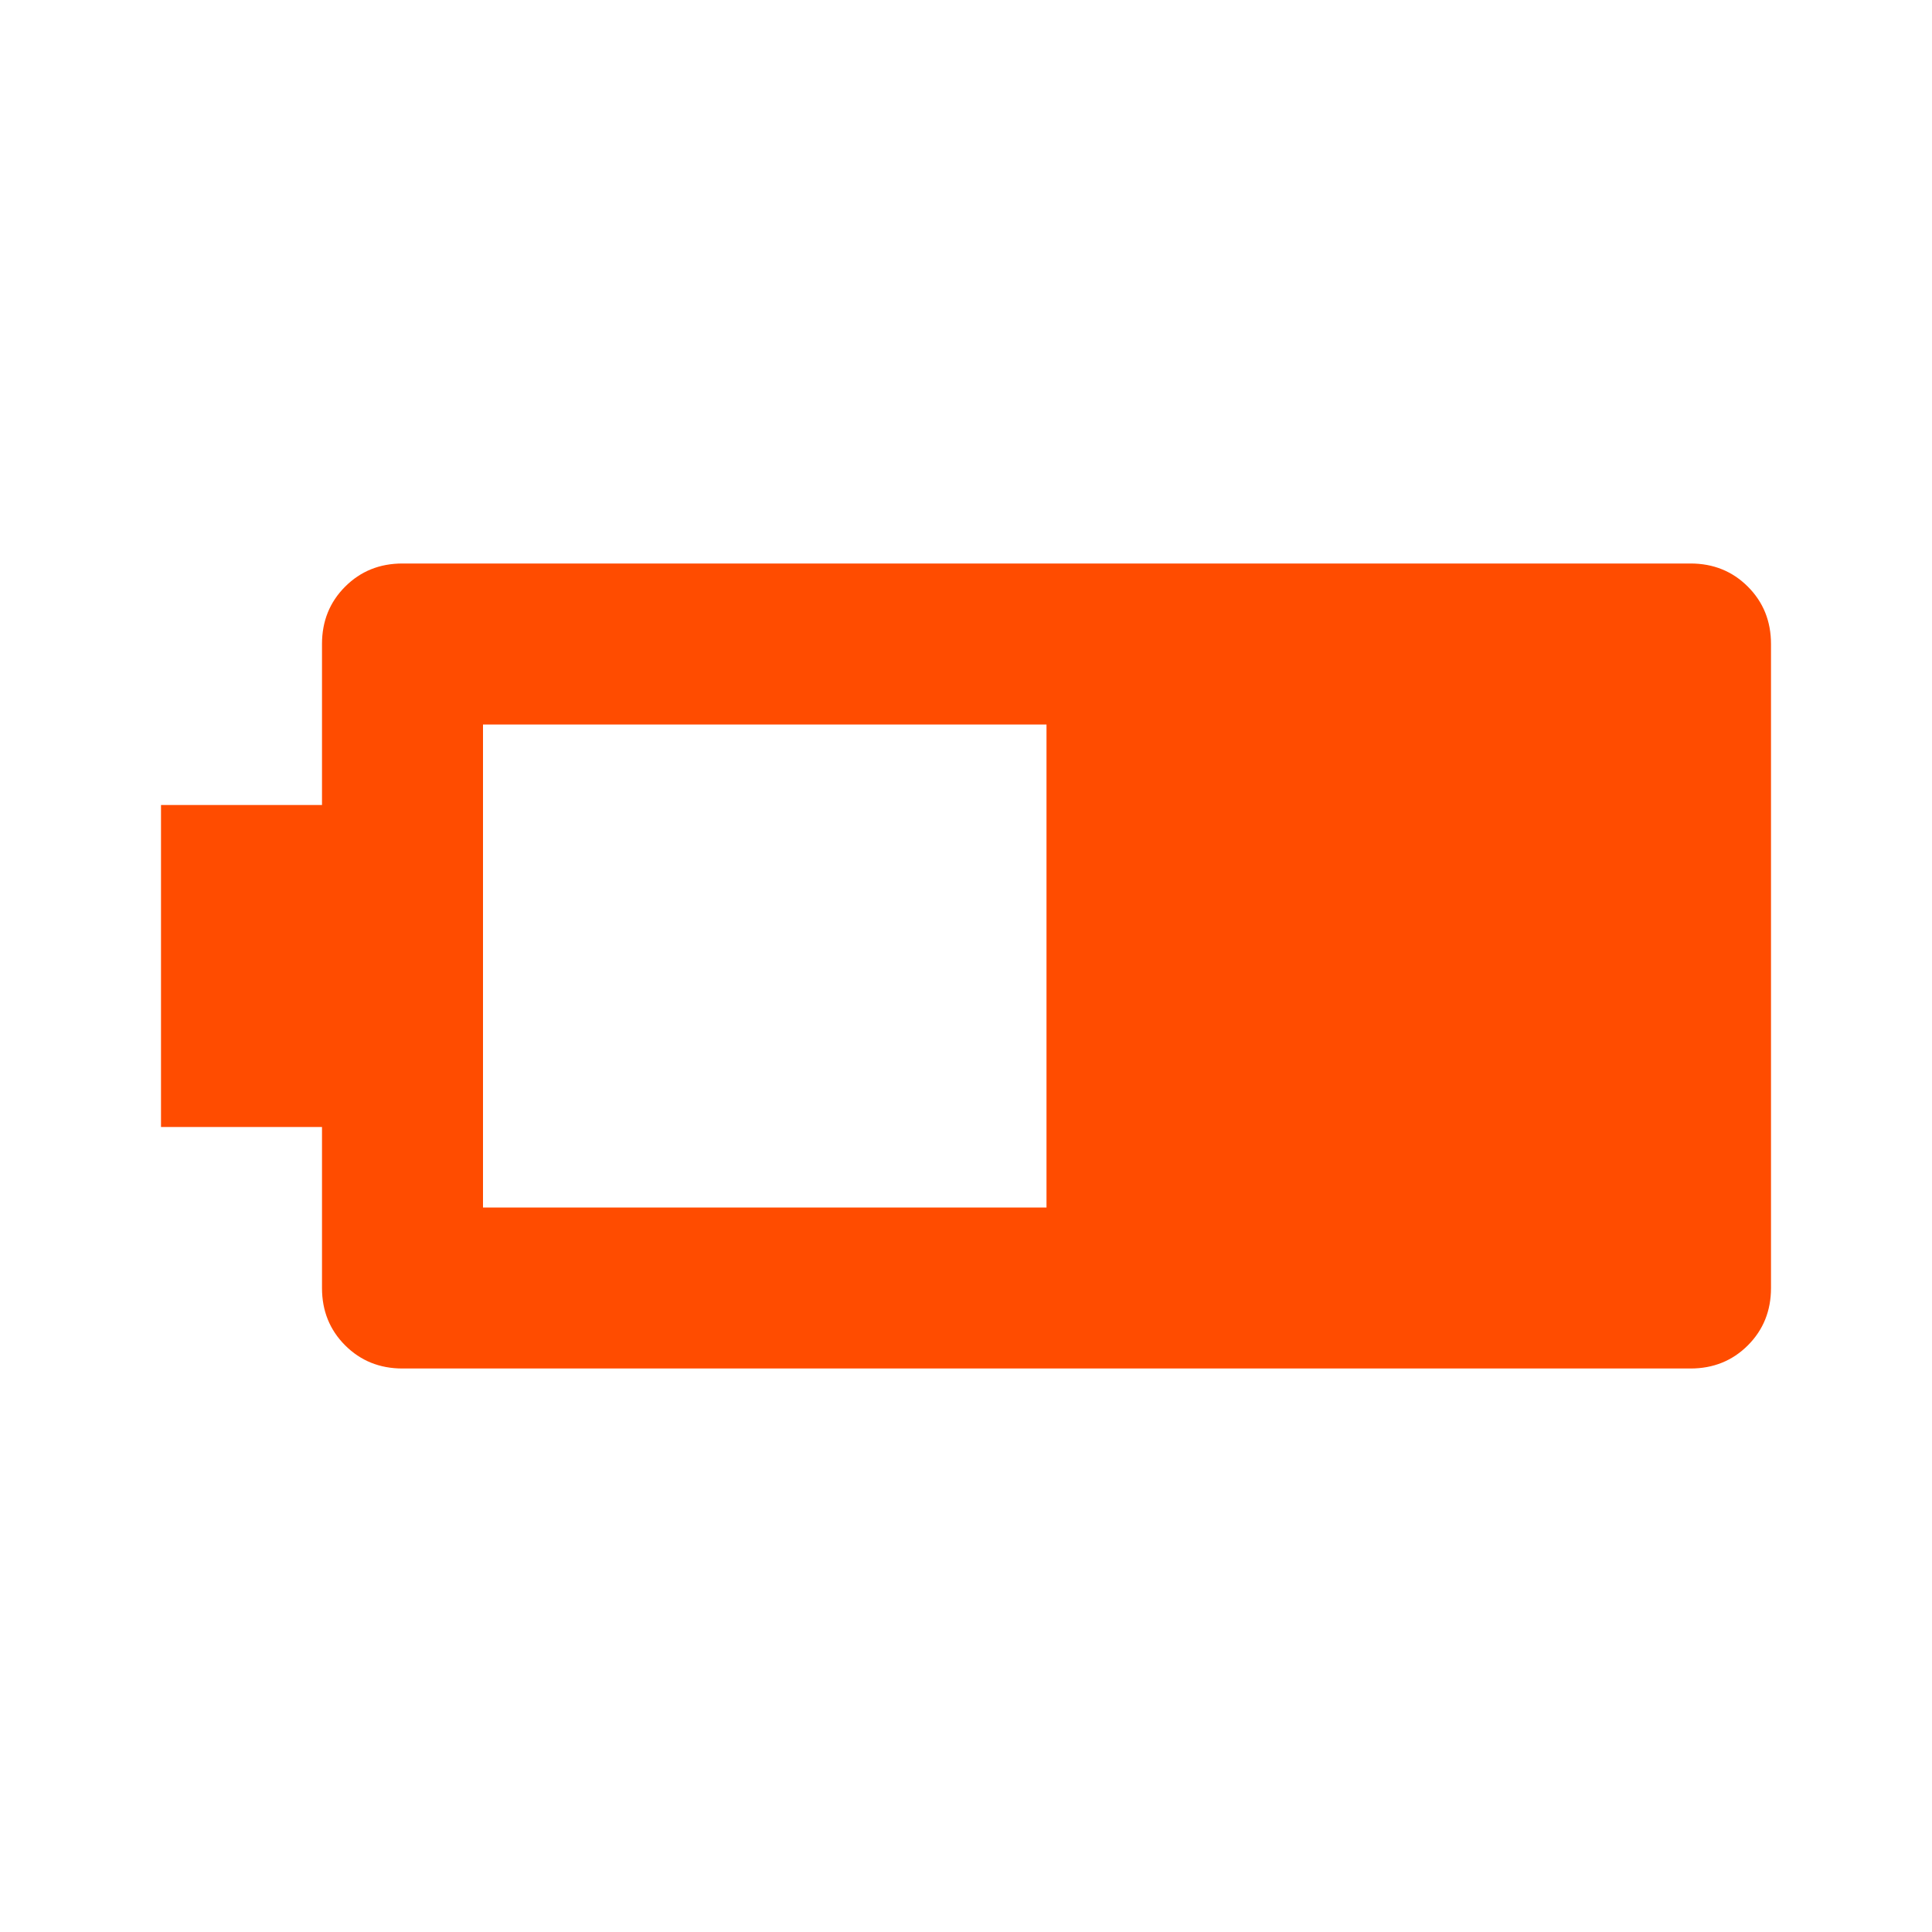 <svg xmlns="http://www.w3.org/2000/svg" height="24px" viewBox="0 -960 960 960" width="24px" fill="#FF4C00"><path d="M200-280q-17 0-28.5-11.5T160-320v-80H80v-160h80v-80q0-17 11.5-28.5T200-680h640q17 0 28.5 11.5T880-640v320q0 17-11.5 28.5T840-280H200Zm40-80h280v-240H240v240Z"/></svg>